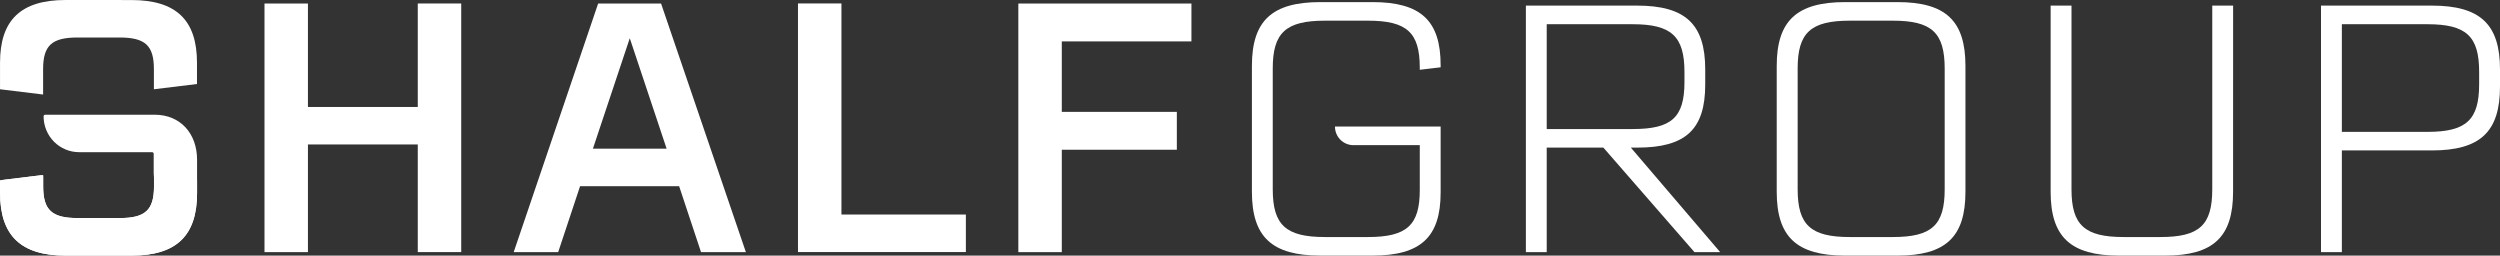 <svg width="577" height="59" viewBox="0 0 577 59" fill="none" xmlns="http://www.w3.org/2000/svg">
<rect x="0" y="0" width="577" height="59" fill="#333333" stroke="none"/>
<g clip-path="url(#clip0_246_222)">
<path d="M106.45 0.805V58.182H96.421V33.341H71.071V58.191H61.046V0.814H71.071V24.69H96.421V0.805H106.45Z" fill="white"/>
<path d="M156.744 42.975H133.881L128.829 58.191H118.561L138.052 0.814H152.574L172.148 58.191H161.796L156.744 42.975ZM153.856 34.315L145.352 8.82L136.844 34.315H153.856Z" fill="white"/>
<path d="M222.922 49.513V58.173H184.174V0.796H194.204V49.513H222.922Z" fill="white"/>
<path d="M245.062 9.549V25.815H271.615V34.555H245.062V58.191H235.032V0.814H274.983V9.558L245.062 9.549Z" fill="white"/>
<path d="M327.684 16.105V15.616C327.684 7.526 324.717 4.772 315.732 4.772H305.786C296.801 4.772 293.751 7.526 293.751 15.781V43.7C293.751 51.955 296.801 54.708 305.786 54.708H315.732C324.717 54.708 327.684 51.955 327.684 43.864V33.501H312.364C311.236 33.501 310.153 33.049 309.356 32.244C308.558 31.439 308.11 30.347 308.11 29.209H332.498V44.425C332.498 54.703 327.926 58.991 316.777 58.991H304.741C293.592 58.991 288.941 54.703 288.941 44.264V15.211C288.941 4.772 293.592 0.485 304.741 0.485H316.777C327.926 0.485 332.498 4.772 332.498 15.051V15.536L327.684 16.105Z" fill="white"/>
<path d="M370.059 34.07H356.983V58.191H352.174V1.294H377.841C388.994 1.294 393.566 5.582 393.566 16.021V19.504C393.566 29.943 388.994 34.07 377.841 34.07H376.399L397.014 58.191H391.08L370.059 34.07ZM356.983 29.782H376.822C385.728 29.782 388.774 27.189 388.774 18.934V16.599C388.774 8.344 385.728 5.591 376.822 5.591H356.983V29.782Z" fill="white"/>
<path d="M453.625 15.211V44.269C453.625 54.708 449.053 58.995 437.904 58.995H425.868C414.719 58.995 410.068 54.708 410.068 44.269V15.211C410.068 4.772 414.719 0.485 425.868 0.485H437.904C449.053 0.485 453.625 4.772 453.625 15.211ZM436.872 4.772H426.931C417.946 4.772 414.899 7.526 414.899 15.781V43.7C414.899 51.955 417.946 54.708 426.931 54.708H436.876C445.861 54.708 448.833 51.955 448.833 43.7V15.781C448.815 7.526 445.844 4.772 436.859 4.772H436.872Z" fill="white"/>
<path d="M515.394 44.269C515.394 54.708 510.822 58.995 499.673 58.995H489.092C477.938 58.995 473.287 54.708 473.287 44.269V1.294H478.101V43.7C478.101 51.955 481.148 54.708 490.133 54.708H498.637C507.622 54.708 510.589 51.955 510.589 43.7V1.294H515.403L515.394 44.269Z" fill="white"/>
<path d="M577 16.021V19.988C577 30.427 572.428 34.719 561.279 34.719H540.501V58.191H535.687V1.294H561.257C572.415 1.294 577 5.582 577 16.021ZM572.186 16.599C572.186 8.344 569.219 5.591 560.234 5.591H540.501V30.436H560.234C569.219 30.436 572.186 27.688 572.186 19.432V16.599Z" fill="white"/>
<path d="M45.484 44.594V36.868C45.484 30.832 41.648 26.478 35.697 26.478H10.435C10.336 26.478 10.241 26.518 10.17 26.588C10.1 26.659 10.061 26.756 10.061 26.856C10.061 29.047 10.924 31.149 12.46 32.699C13.996 34.249 16.079 35.12 18.252 35.12H35.093C35.193 35.12 35.288 35.16 35.359 35.23C35.43 35.301 35.471 35.397 35.472 35.498V40.052C35.527 40.559 35.554 41.068 35.551 41.578V42.957C35.551 48.459 33.545 50.322 27.691 50.322H17.904C11.965 50.322 9.968 48.459 9.968 43.037V40.813C9.968 40.757 9.956 40.703 9.933 40.652C9.91 40.602 9.876 40.557 9.834 40.521C9.792 40.485 9.743 40.459 9.69 40.444C9.637 40.429 9.581 40.426 9.527 40.435L0.335 41.56C0.244 41.57 0.16 41.614 0.099 41.683C0.038 41.752 0.004 41.841 0.005 41.934V44.509C0.005 54.383 4.819 58.996 15.166 58.996H30.406C40.736 58.996 45.484 54.405 45.484 44.594Z" fill="white"/>
<path d="M30.323 58.995C40.67 58.995 45.484 54.383 45.484 44.509V41.6L35.538 40.386V43.055C35.538 48.477 33.532 50.34 27.602 50.34H17.904C11.965 50.34 9.968 48.477 9.968 43.055V40.386L0.022 41.6V44.509C0.022 54.383 4.836 58.995 15.183 58.995H30.323Z" fill="white"/>
<path d="M15.166 0C4.819 0 0.005 4.612 0.005 14.486V20.602L9.95 21.816V15.941C9.95 10.519 11.956 8.655 17.886 8.655H27.585C33.523 8.655 35.52 10.519 35.52 15.941V20.602L45.466 19.388V14.495C45.466 4.621 40.652 0.009 30.305 0.009L15.166 0Z" fill="white"/>
</g>
<defs>
<clipPath id="clip0_246_222">
<rect width="577" height="59" fill="white"/>
</clipPath>
</defs>
</svg>
